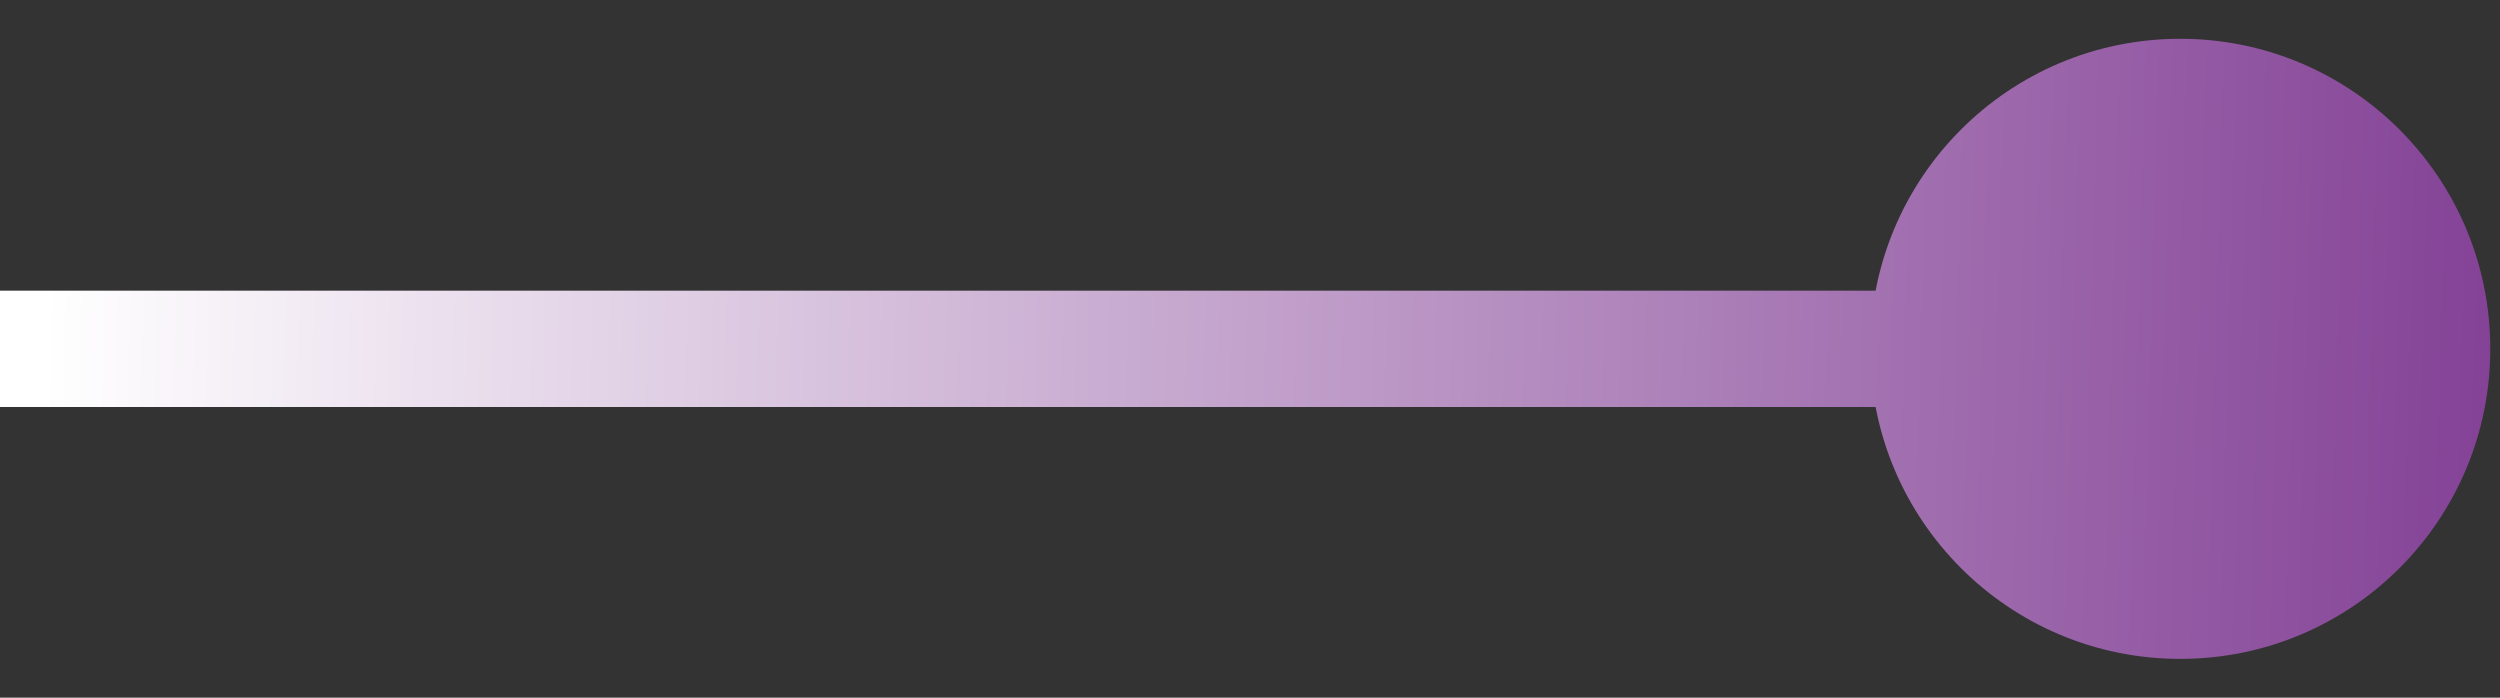 <svg width="43" height="12" viewBox="0 0 43 12" fill="none" xmlns="http://www.w3.org/2000/svg">
<rect x="0" y="0" width="43" height="12" fill="#333333" stroke="none"/>
<path d="M42.833 6C42.833 3.054 40.446 0.667 37.5 0.667C34.554 0.667 32.167 3.054 32.167 6C32.167 8.946 34.554 11.333 37.5 11.333C40.446 11.333 42.833 8.946 42.833 6ZM37.5 5L8.74228e-08 5L-8.74228e-08 7L37.5 7L37.5 5Z" fill="url(#paint0_linear_682_10265)"/>
<defs>
<linearGradient id="paint0_linear_682_10265" x1="43" y1="34" x2="0.033" y2="32.803" gradientUnits="userSpaceOnUse">
<stop stop-color="#813E94"/>
<stop offset="1" stop-color="white"/>
</linearGradient>
</defs>
</svg>
